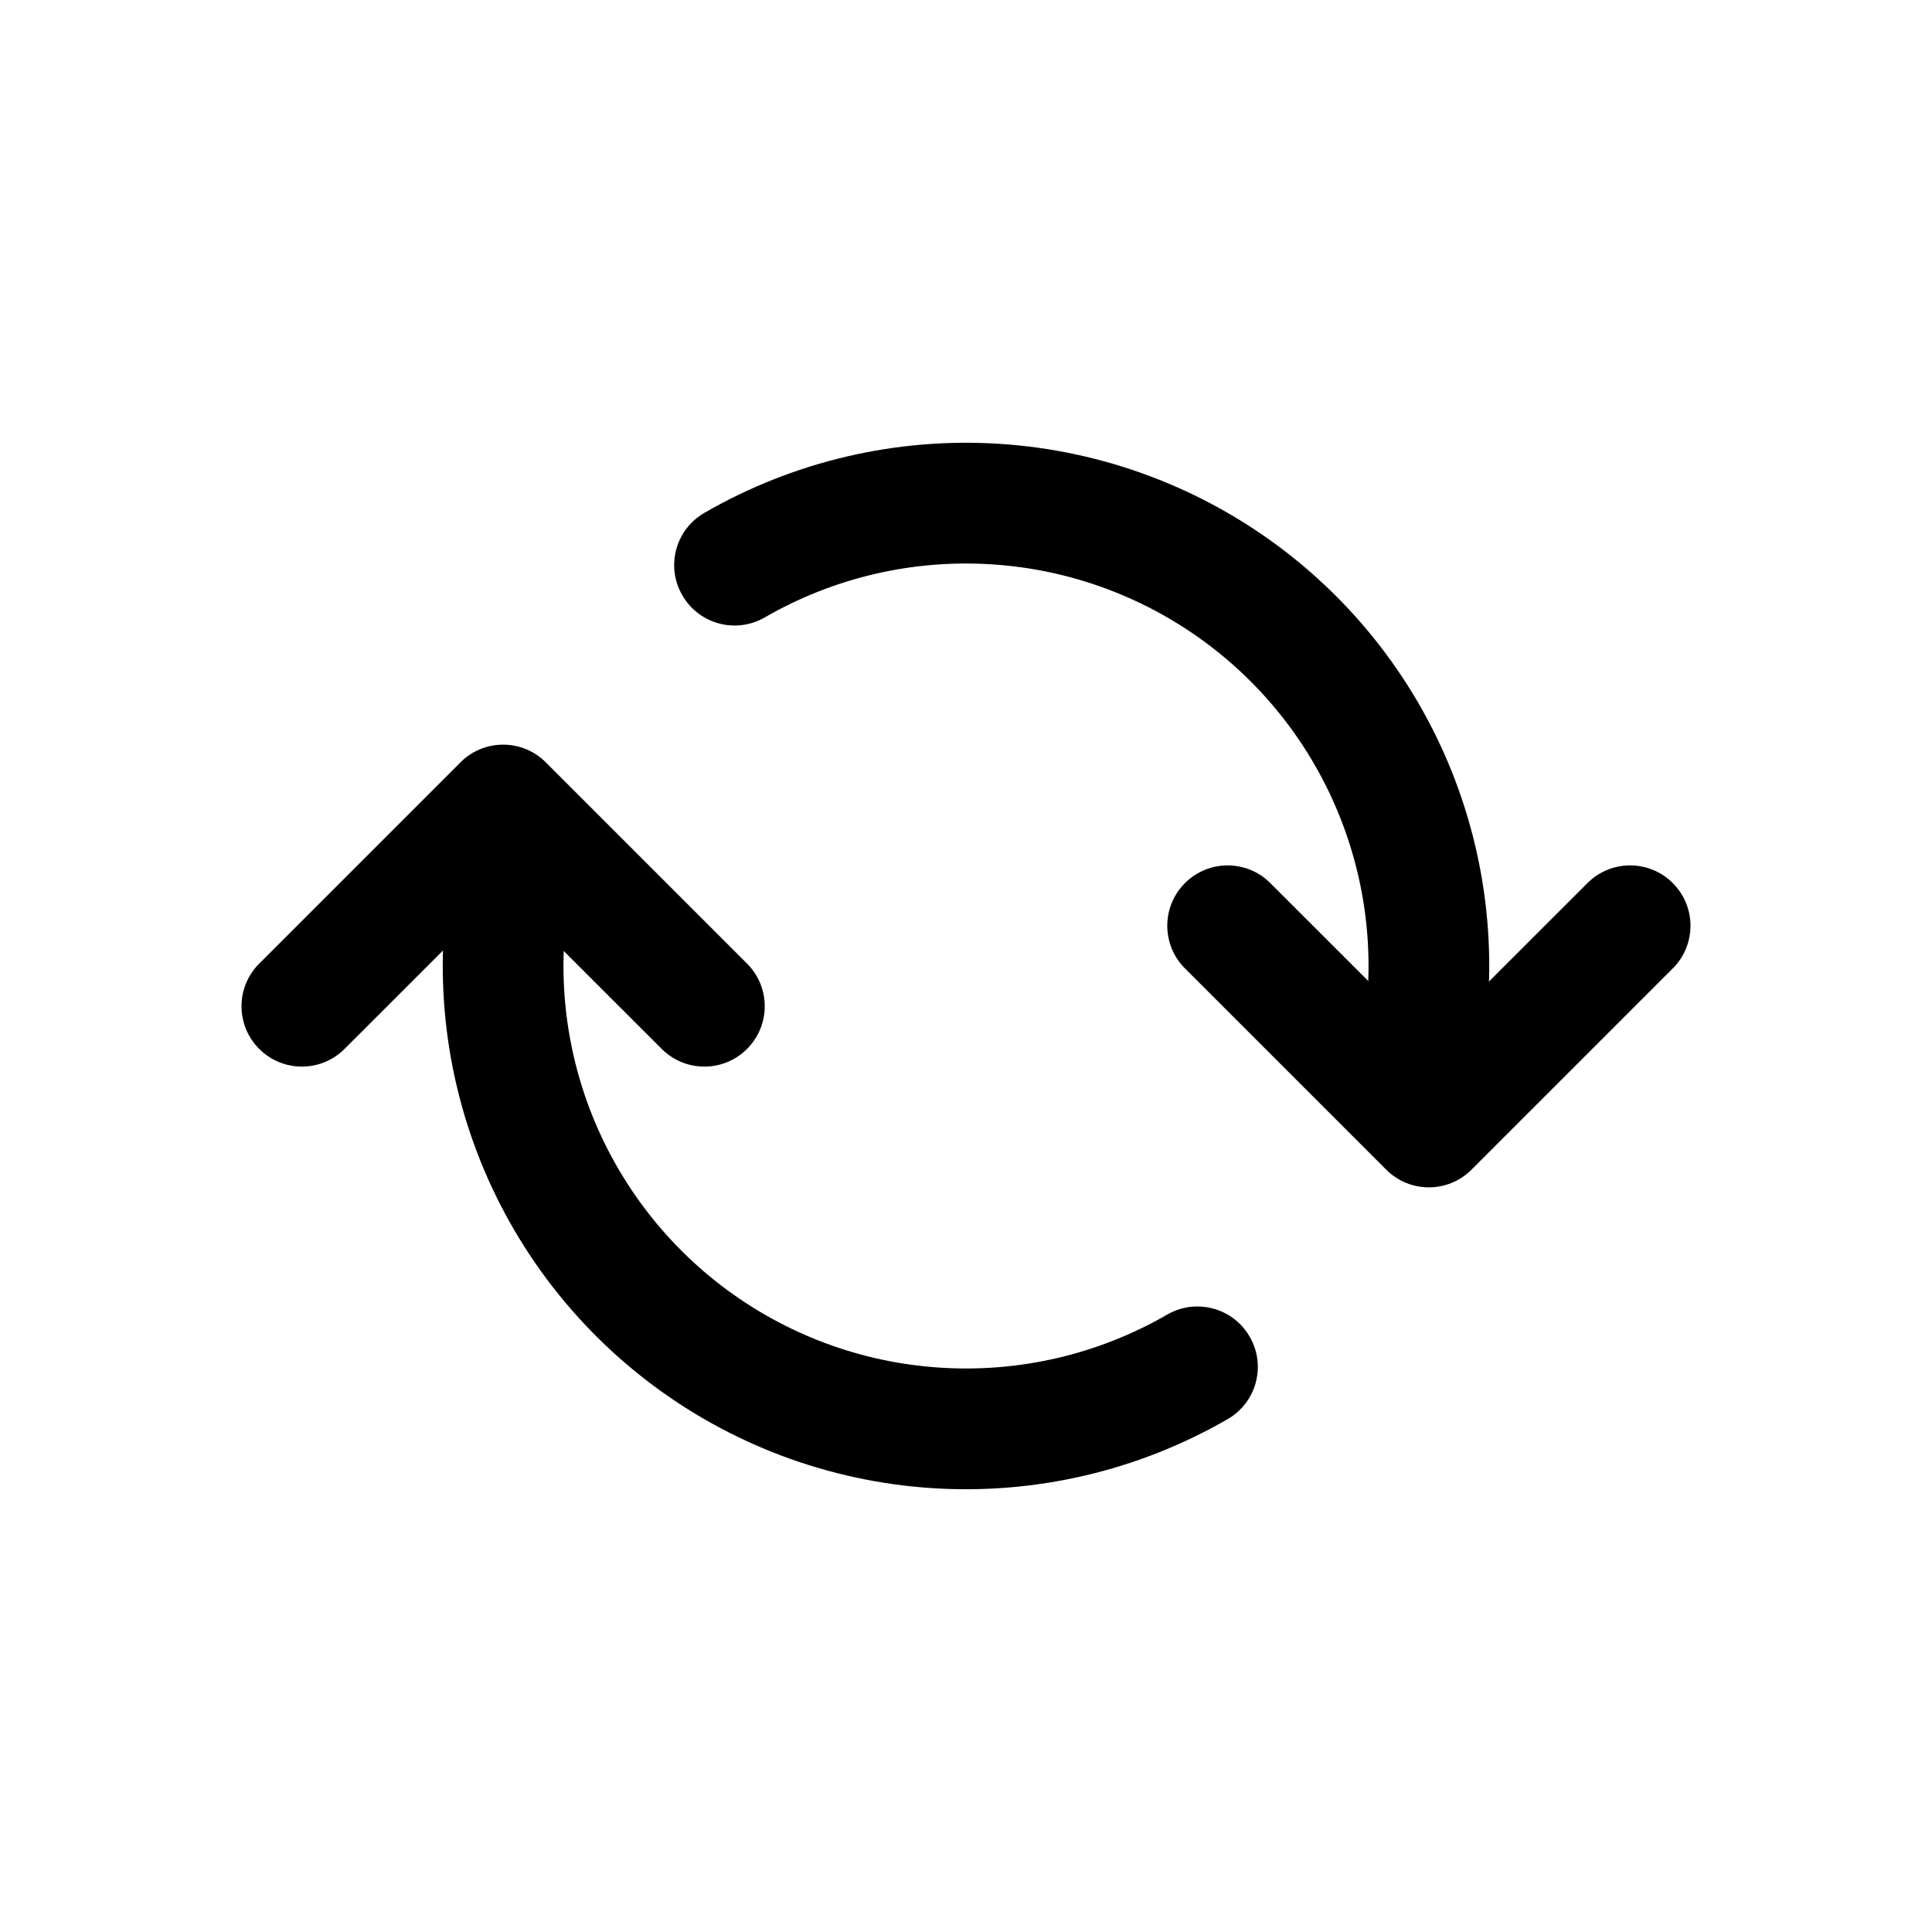 <?xml version="1.0" encoding="utf-8"?>
<svg width="800px" height="800px" viewBox="0 0 24 24" fill="none" xmlns="http://www.w3.org/2000/svg">
<path fill-rule="evenodd" clip-rule="evenodd" d="M6.64 9.788C7.04 9.895 7.278 10.306 7.17 10.706C6.914 11.661 6.947 12.671 7.265 13.607C7.583 14.544 8.172 15.365 8.956 15.967C9.741 16.569 10.686 16.925 11.673 16.989C12.66 17.054 13.644 16.825 14.5 16.33C14.859 16.123 15.317 16.246 15.524 16.605C15.732 16.964 15.609 17.422 15.25 17.629C14.137 18.272 12.858 18.57 11.575 18.486C10.292 18.402 9.063 17.94 8.043 17.157C7.023 16.374 6.258 15.307 5.845 14.089C5.432 12.872 5.389 11.56 5.721 10.318C5.829 9.918 6.24 9.68 6.64 9.788Z" fill="#000000"/>
<path fill-rule="evenodd" clip-rule="evenodd" d="M8.75 6.371C9.863 5.728 11.142 5.43 12.425 5.514C13.708 5.598 14.937 6.061 15.957 6.843C16.977 7.626 17.742 8.693 18.155 9.911C18.568 11.128 18.611 12.441 18.279 13.682C18.171 14.082 17.76 14.32 17.36 14.213C16.96 14.105 16.723 13.694 16.83 13.294C17.086 12.339 17.053 11.329 16.735 10.393C16.417 9.456 15.829 8.635 15.044 8.033C14.259 7.431 13.314 7.075 12.327 7.011C11.34 6.946 10.357 7.175 9.5 7.67C9.141 7.877 8.683 7.754 8.476 7.395C8.268 7.037 8.391 6.578 8.75 6.371Z" fill="#000000"/>
<path fill-rule="evenodd" clip-rule="evenodd" d="M5.72 9.47C6.013 9.177 6.487 9.177 6.78 9.47L9.28 11.97C9.573 12.263 9.573 12.737 9.28 13.03C8.987 13.323 8.513 13.323 8.22 13.03L6.25 11.061L4.28 13.03C3.987 13.323 3.513 13.323 3.22 13.03C2.927 12.737 2.927 12.263 3.22 11.97L5.72 9.47Z" fill="#000000"/>
<path fill-rule="evenodd" clip-rule="evenodd" d="M14.72 10.97C15.013 10.677 15.487 10.677 15.78 10.97L17.75 12.939L19.72 10.97C20.013 10.677 20.487 10.677 20.78 10.97C21.073 11.263 21.073 11.737 20.78 12.03L18.28 14.53C17.987 14.823 17.513 14.823 17.22 14.53L14.72 12.03C14.427 11.737 14.427 11.263 14.72 10.97Z" fill="#000000"/>
</svg>